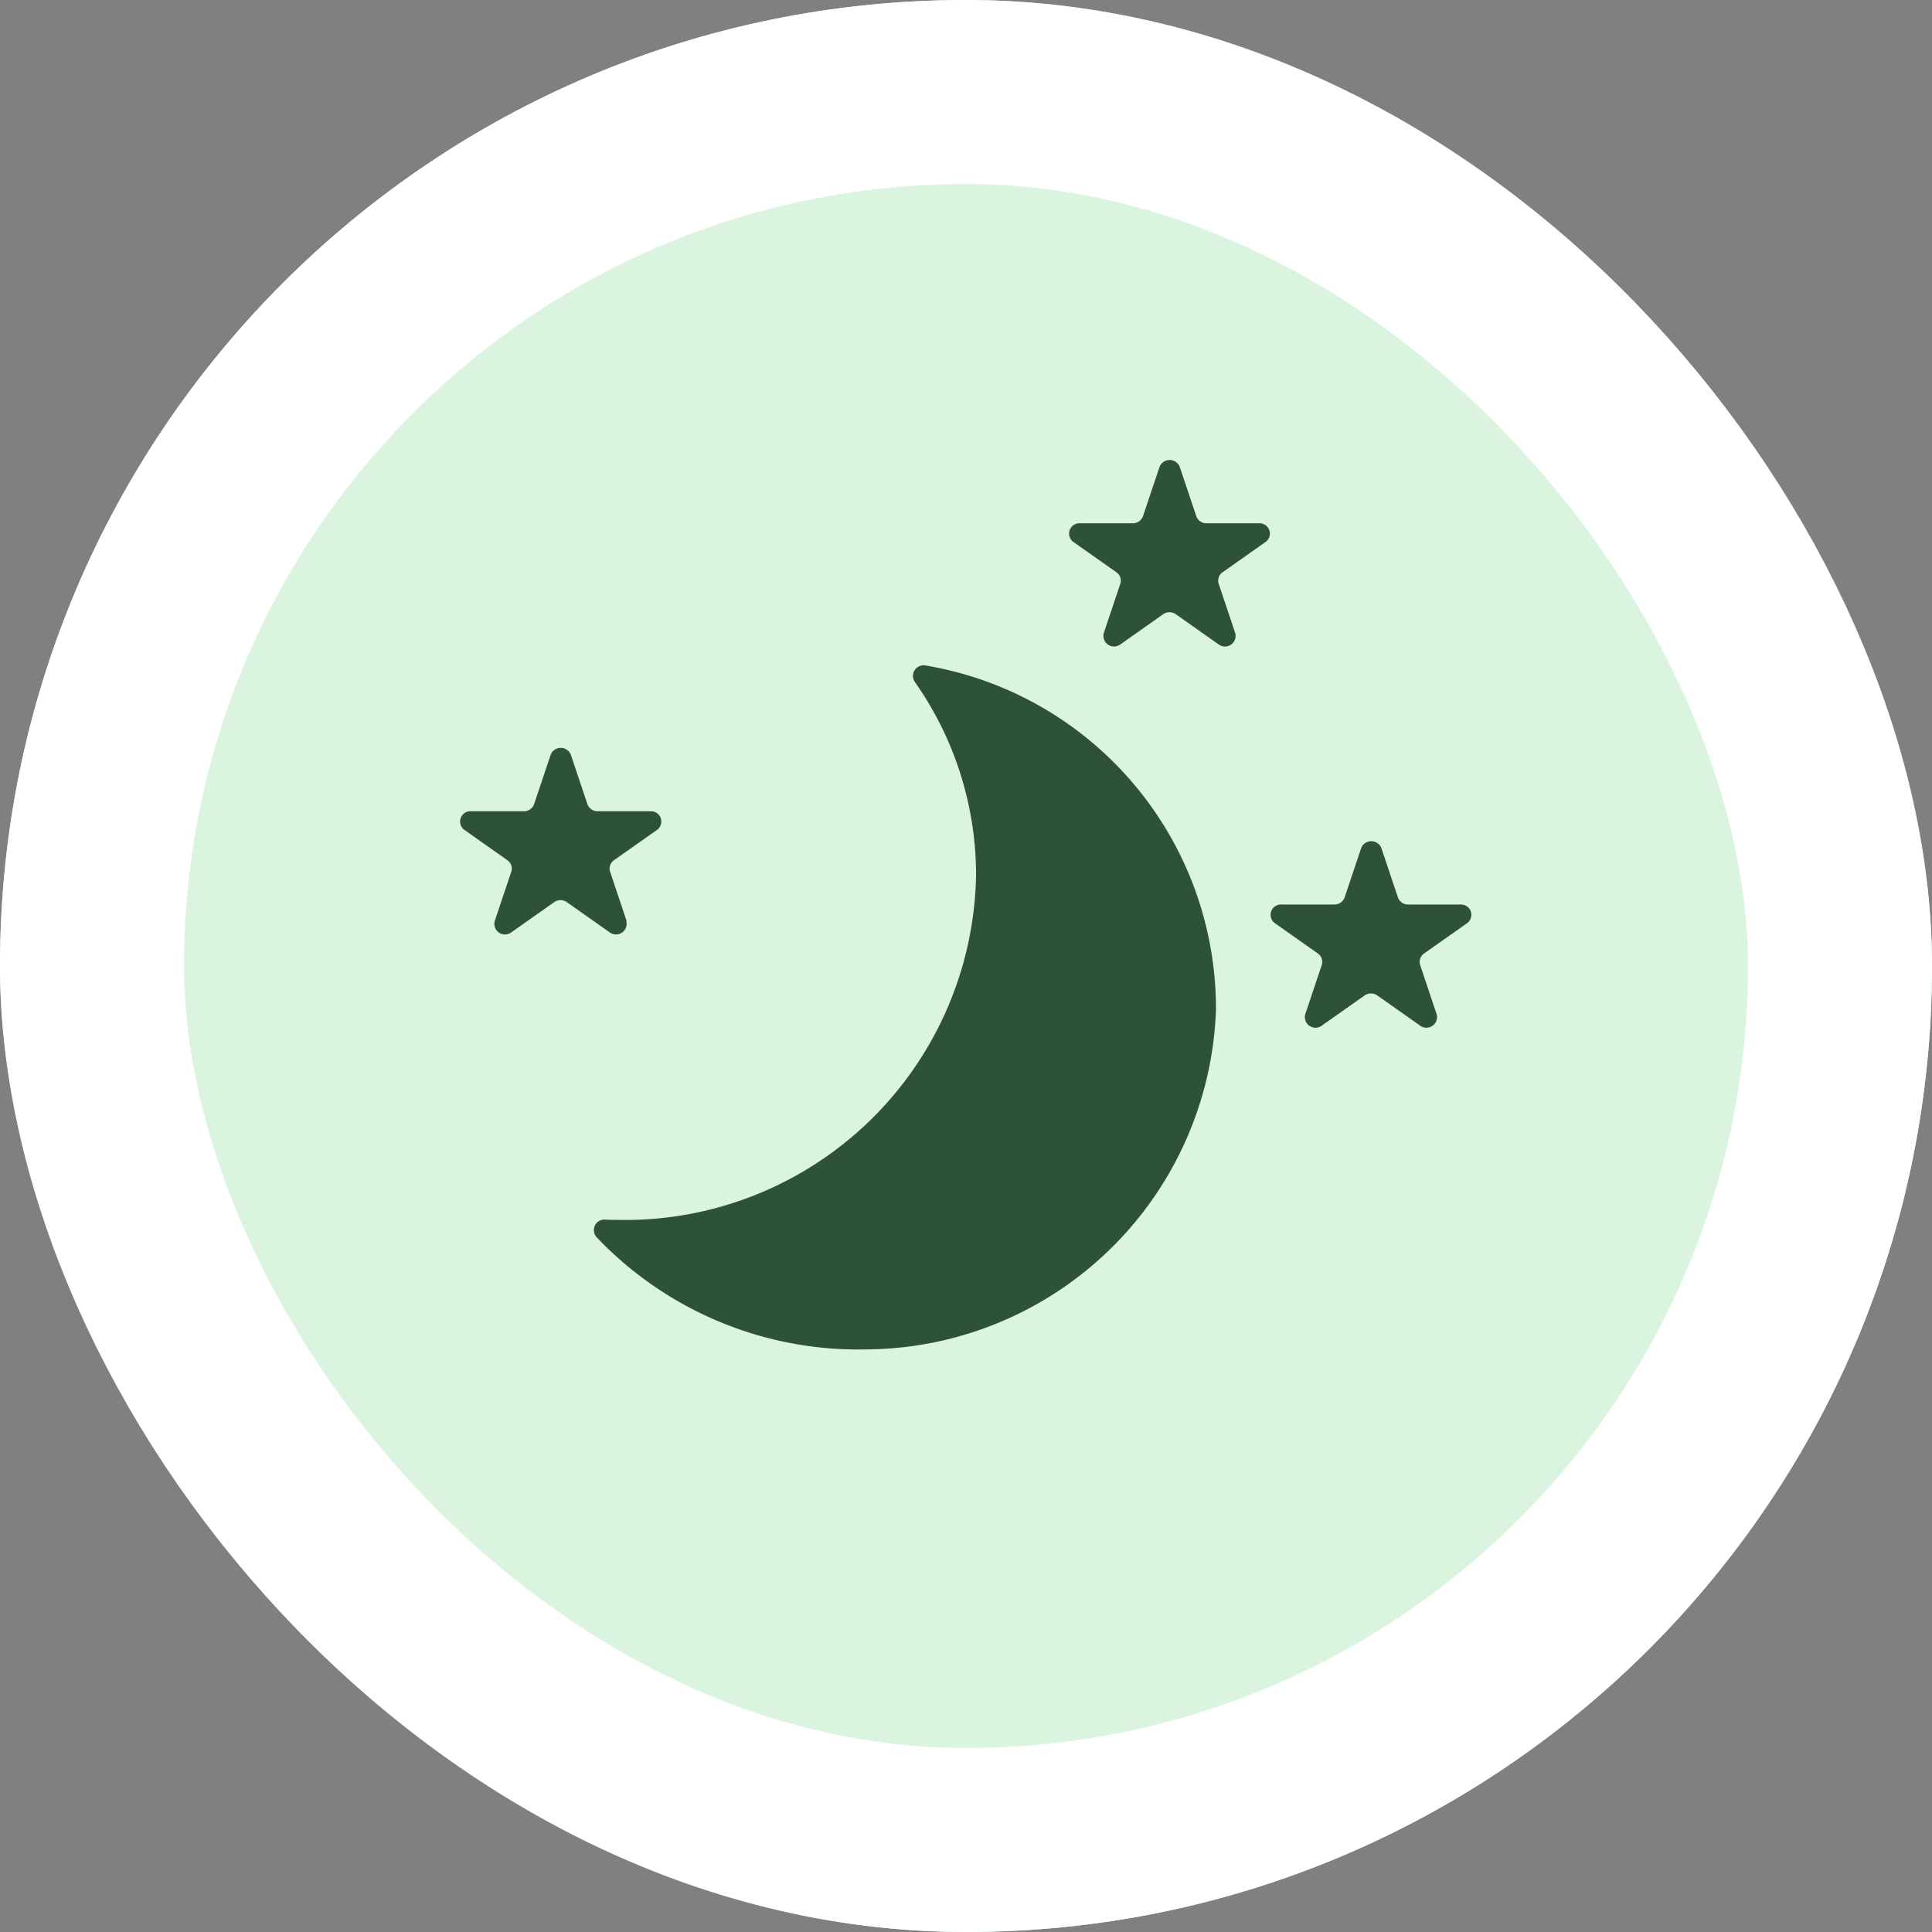 <svg xmlns="http://www.w3.org/2000/svg" width="63" height="63" viewBox="0 0 63 63">
  <rect x="0" y="0" width="63" height="63" fill="#808080" stroke="none"/>
  <g id="ico_btoi01" transform="translate(-310.499 -3698)">
    <g id="Rectangle_2619" data-name="Rectangle 2619" transform="translate(310.499 3698)" fill="#dbf4df" stroke="#fff" stroke-width="6">
      <rect width="63" height="63" rx="31.5" stroke="none"/>
      <rect x="3" y="3" width="57" height="57" rx="28.5" fill="none"/>
    </g>
    <g id="Group_85716" data-name="Group 85716" transform="translate(3756.606 -560.999)">
      <path id="Path_4475" data-name="Path 4475" d="M920.325,77.315l-.537-1.6a.331.331,0,0,1,.127-.377l1.4-.987a.336.336,0,0,0-.2-.61h-1.736a.348.348,0,0,1-.332-.233l-.537-1.6a.352.352,0,0,0-.663,0l-.537,1.6a.347.347,0,0,1-.331.233h-1.736a.336.336,0,0,0-.205.61l1.4.987a.331.331,0,0,1,.127.377l-.537,1.6a.346.346,0,0,0,.537.377l1.4-.987a.358.358,0,0,1,.41,0l1.4.987a.346.346,0,0,0,.537-.377" transform="translate(-4346 4211.711)" fill="#2d5235"/>
      <path id="Path_4476" data-name="Path 4476" d="M1045.5,2.063h-1.736a.347.347,0,0,1-.332-.233l-.537-1.6a.353.353,0,0,0-.663,0l-.537,1.6a.348.348,0,0,1-.332.233h-1.736a.336.336,0,0,0-.2.61l1.4.987a.331.331,0,0,1,.127.377l-.536,1.6a.346.346,0,0,0,.536.377l1.4-.987a.358.358,0,0,1,.409,0l1.4.987a.346.346,0,0,0,.537-.377l-.537-1.6a.331.331,0,0,1,.127-.377l1.4-.987a.336.336,0,0,0-.205-.61" transform="translate(-4450.53 4274)" fill="#2d5235"/>
      <path id="Path_4477" data-name="Path 4477" d="M950.225,56.019a.346.346,0,0,0-.362.529,10.933,10.933,0,0,1,2,6.3,11.441,11.441,0,0,1-11.625,11.248q-.235,0-.467-.01a.344.344,0,0,0-.278.578,11.775,11.775,0,0,0,8.815,3.654A11.482,11.482,0,0,0,959.686,67.26a11.348,11.348,0,0,0-9.46-11.242" transform="translate(-4366.142 4224.683)" fill="#2d5235"/>
      <path id="Path_4478" data-name="Path 4478" d="M1083.955,86.131h-1.736a.347.347,0,0,1-.331-.233l-.537-1.6a.353.353,0,0,0-.663,0l-.537,1.6a.348.348,0,0,1-.332.233h-1.736a.336.336,0,0,0-.205.61l1.4.987a.331.331,0,0,1,.126.377l-.536,1.6a.346.346,0,0,0,.536.377l1.4-.987a.359.359,0,0,1,.41,0l1.4.987a.346.346,0,0,0,.536-.377l-.536-1.6a.331.331,0,0,1,.127-.377l1.4-.987a.336.336,0,0,0-.205-.61" transform="translate(-4482.411 4202.363)" fill="#2d5235"/>
    </g>
  </g>
</svg>
